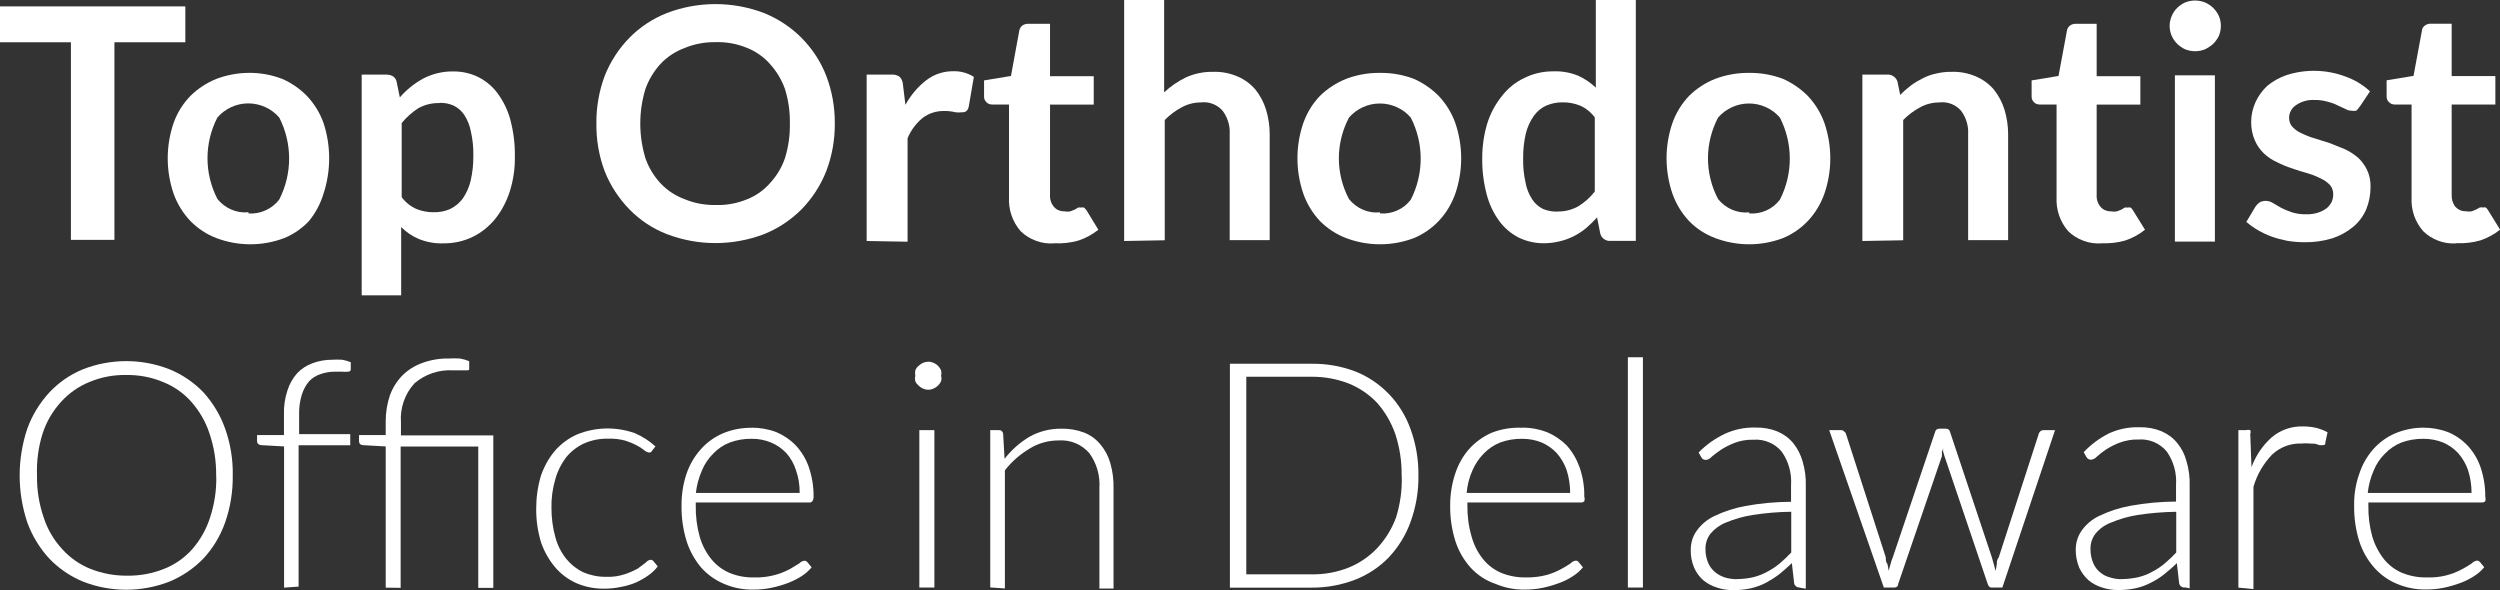 <svg xmlns="http://www.w3.org/2000/svg" xmlns:xlink="http://www.w3.org/1999/xlink" id="Layer_1" viewBox="0 0 2425.4 572.4"><rect x="0" y="0" width="2425.4" height="572.4" fill="#333333" stroke="none"/><defs><style>      .st0 {        fill: none;      }      .st1 {        fill: #fff;      }      .st2 {        clip-path: url(#clippath);      }    </style><clipPath id="clippath"><rect class="st0" x="0" width="2425.4" height="572.4"></rect></clipPath></defs><g class="st2"><g><path class="st1" d="M225.8,461.4c.2,15.5-2.3,30.9-7.4,45.5-4.6,13-11.7,24.9-21.1,35-9.3,9.6-20.5,17.2-32.8,22.3-27.1,10.6-57.1,10.6-84.1,0-12.3-5.1-23.4-12.7-32.6-22.3-9.3-10.1-16.6-22-21.3-35-9.9-29.6-9.9-61.5,0-91.1,4.7-13,12-24.8,21.3-35,9.1-9.7,20.2-17.4,32.6-22.5,27.1-10.6,57.1-10.6,84.1,0,12.4,5.1,23.6,12.7,32.8,22.3,9.3,10.2,16.5,22.2,21.1,35.2,5.2,14.6,7.7,30,7.4,45.5ZM209.7,461.4c.2-13.9-2-27.8-6.5-41-3.7-11.3-9.8-21.8-17.7-30.7-7.5-8.5-17-15-27.6-19.2-11.3-4.7-23.5-6.9-35.7-6.7-12.1-.2-24.1,2.1-35.2,6.7-10.5,4.2-20,10.8-27.6,19.2-8.1,8.8-14.3,19.3-18,30.7-4.2,13.2-6,27.1-5.5,41-.2,13.9,2,27.6,6.5,40.7,3.7,11.4,9.8,21.9,18,30.7,7.6,8.4,17,15,27.6,19.2,11.2,4.4,23.2,6.6,35.2,6.5,12.2.2,24.3-2,35.7-6.5,10.6-4.1,20-10.7,27.6-19.2,7.8-8.9,13.7-19.4,17.3-30.7,4.3-13.1,6.4-26.9,6-40.7Z"></path><path class="st1" d="M275.6,570v-136.9l-21.6-1.2c-2.9,0-4.6-1.7-4.6-3.8v-6h26.1v-19.4c-.3-8.1.8-16.2,3.4-24,1.9-6.1,5.1-11.7,9.3-16.5,4.1-4.4,9.2-7.7,14.9-9.8,6.1-2.3,12.6-3.4,19.2-3.4,3.2-.2,6.4-.2,9.6,0,2.9.5,5.7,1.3,8.4,2.4v7c0,1.4-1,2.2-2.9,2.2-1.7.2-3.4.2-5,0h-7.7c-4.7,0-9.4.8-13.9,2.4-4.2,1.4-8,3.8-11,7-3.2,3.8-5.5,8.2-7,12.9-1.9,6.3-2.8,12.8-2.6,19.4v18.9h49.6v10.8h-50.1v137.1l-14.1,1Z"></path><path class="st1" d="M374.2,570v-136.9l-21.6-1.2c-2.9,0-4.3-1.7-4.3-3.8v-6h25.9v-13.2c0-8.6,1.3-17.2,4.1-25.4,2.6-7.2,6.7-13.7,12-19.2,5.5-5.4,12.1-9.6,19.4-12.2,8.3-3,17.1-4.5,25.9-4.3,3.5-.2,7-.2,10.5,0,3.1.5,6.2,1.4,9.1,2.6v7.2c0,1.2,0,1.7-2.2,1.7h-13.2c-13.7-.9-27.2,3.6-37.6,12.5-4.7,5.1-8.3,11.1-10.5,17.6-2.3,6.5-3.2,13.4-2.7,20.3v12.7h89.6v147.9h-14.6v-137.1h-75.3v137.1l-14.6-.2Z"></path><path class="st1" d="M632.5,437.7l-1.4,1.2c-.6.2-1.3.2-1.9,0-1.6-.3-3.1-1-4.3-2.2-2.2-1.8-4.6-3.3-7.2-4.6-3.5-1.9-7.2-3.4-11-4.6-5.2-1.4-10.6-2.1-16.1-1.9-8.2-.3-16.4,1.3-24,4.6-6.7,3.1-12.6,7.7-17.3,13.4-4.8,6.3-8.4,13.5-10.5,21.1-2.7,9.1-4,18.6-3.8,28,0,9.6,1.2,19.2,3.8,28.5,2,7.6,5.6,14.7,10.5,20.9,4.6,5.6,10.3,10.1,16.8,13.2,6.9,2.9,14.3,4.4,21.8,4.3,6.3.3,12.5-.6,18.5-2.6,4.3-1.4,8.5-3.3,12.5-5.5l7.7-5.8c1.1-1.3,2.6-2.3,4.3-2.6.6,0,1.2,0,1.7.3.5.3,1,.6,1.4,1.1l4.1,5c-2.5,3.3-5.5,6.2-8.9,8.6-3.8,2.7-7.9,5-12.2,7-4.7,2-9.6,3.4-14.6,4.3-5.4,1.2-11,1.7-16.5,1.7-9.1.1-18.2-1.7-26.6-5.3-7.9-3.5-15-8.8-20.6-15.3-6-7.1-10.6-15.2-13.7-24-3.3-10.7-4.9-21.9-4.8-33.1,0-10.8,1.5-21.5,4.6-31.9,3-8.7,7.5-16.9,13.4-24,6-6.9,13.4-12.4,21.8-16.1,17.8-7.2,37.7-7.6,55.8-1.2,7.4,3.2,14.2,7.5,20.1,12.9l-3.4,4.3Z"></path><path class="st1" d="M729.1,414.9c8.2,0,16.3,1.4,24,4.3,7.1,3,13.6,7.4,18.9,12.9,5.7,6.1,10,13.3,12.7,21.1,3.1,9.2,4.7,18.8,4.6,28.5.1,1.6-.3,3.2-1.2,4.6-.4.4-.9.7-1.4,1-.5.2-1.1.3-1.7.2h-110v2.9c-.2,10.2,1.1,20.4,3.8,30.2,2.3,8.1,6.2,15.6,11.5,22.1,4.8,5.8,10.8,10.3,17.7,13.2,7.6,3.1,15.8,4.5,24,4.3,11.9.3,23.8-2.5,34.3-8.1l9.1-5.5c1.3-1.4,3-2.3,4.8-2.6.6,0,1.2,0,1.7.3.5.3,1,.6,1.4,1.1l4.1,5c-2.8,3.4-6.1,6.3-9.8,8.6-4.2,2.7-8.7,4.9-13.4,6.7-5.2,1.9-10.6,3.5-16.1,4.6-5.6,1.2-11.3,1.7-17,1.7-9.8.2-19.5-1.6-28.5-5.5-8.5-3.5-16.1-8.9-22.3-15.8-6.3-7.5-11.1-16.1-14.1-25.4-3.5-11.2-5.2-23-5-34.8-.1-10.2,1.4-20.5,4.6-30.2,2.9-8.8,7.5-17,13.7-24,5.9-6.8,13.3-12.2,21.6-15.8,8.9-3.8,18.6-5.6,28.3-5.5ZM729.1,425.7c-7.2-.1-14.3,1.1-21.1,3.6-6.1,2.4-11.6,6-16.1,10.8-4.7,4.7-8.5,10.3-11,16.5-3,6.9-4.9,14.1-5.8,21.6h100.7c.1-7.5-1.1-15-3.6-22.1-1.9-6.1-5.1-11.7-9.3-16.5-4.2-4.4-9.2-7.9-14.9-10.3-5.9-2.4-12.3-3.7-18.7-3.6h-.2Z"></path><path class="st1" d="M913,364.6c.5,1.7.5,3.5,0,5.3-.7,1.5-1.7,2.9-2.9,4.1-1.2,1.2-2.7,2.2-4.3,2.9-1.7.8-3.5,1.2-5.3,1.2-1.8,0-3.6-.5-5.3-1.2-1.5-.7-2.9-1.7-4.1-2.9-1.3-1.1-2.4-2.5-3.1-4.1-.4-1.7-.4-3.5,0-5.3-.3-1.7-.3-3.5,0-5.3.7-1.7,1.7-3.2,3.1-4.3,1.2-1.2,2.6-2.1,4.1-2.9,1.7-.7,3.5-1.1,5.3-1.2,1.8,0,3.6.4,5.3,1.2,1.6.7,3.1,1.6,4.3,2.9,1.2,1.2,2.2,2.7,2.9,4.3.4,1.7.4,3.5,0,5.3ZM906.5,417.3v152.7h-14.6v-152.7h14.6Z"></path><path class="st1" d="M960.7,570v-152.7h7.9c.6,0,1.1,0,1.7.1s1,.4,1.5.8c.4.4.8.8,1,1.3.2.5.4,1,.4,1.6l1.4,24c6.6-8.5,14.7-15.7,24-21.3,9.4-5.3,20.1-8,30.9-7.9,7.6-.2,15.2,1.1,22.3,3.8,6.2,2.4,11.6,6.4,15.8,11.5,4.5,5.3,7.7,11.5,9.6,18.2,2.2,7.8,3.3,15.9,3.1,24v97.6h-13.7v-97.6c.8-12.1-2.7-24-9.8-33.8-3.7-4.2-8.3-7.6-13.5-9.7-5.2-2.1-10.8-3-16.4-2.6-9.9,0-19.6,2.7-28,7.9-9.2,5.5-17.4,12.6-24,21.1v114.6l-14.1-1Z"></path><path class="st1" d="M1376.1,461.4c.2,15.4-2.4,30.6-7.7,45.1-4.6,12.8-11.8,24.4-21.1,34.3-9.2,9.5-20.3,16.8-32.6,21.6-13.5,5.2-27.9,7.8-42.4,7.7h-79.1v-217.2h79.1c14.5-.2,28.9,2.3,42.4,7.4,12.3,4.8,23.4,12.3,32.6,21.8,9.4,9.7,16.5,21.3,21.1,34,5.3,14.5,7.9,29.9,7.7,45.3ZM1359.8,461.4c.2-13.8-1.9-27.4-6.2-40.5-3.9-11.1-9.9-21.4-17.7-30.2-7.7-8.1-17.1-14.5-27.6-18.7-11.4-4.4-23.7-6.6-35.9-6.5h-63.3v191.7h63.3c12.3.2,24.5-2,35.9-6.5,10.4-4.2,19.8-10.6,27.6-18.7,8.1-8.7,14.4-18.8,18.5-30,4.1-13.2,6-27,5.5-40.7Z"></path><path class="st1" d="M1476.7,414.9c8.2-.1,16.3,1.4,24,4.3,7.2,3,13.7,7.4,19.2,12.9,5.5,6.1,9.7,13.3,12.5,21.1,3.2,9.2,4.8,18.8,4.6,28.5.5,1.5.5,3.1,0,4.6-.4.4-.9.7-1.4.9-.5.2-1.1.3-1.7.3h-110.3v2.9c-.1,10.2,1.2,20.4,4.1,30.2,2.2,8.1,6,15.6,11.3,22.1,4.8,5.8,10.8,10.3,17.7,13.2,7.6,3,15.8,4.5,24,4.3,6.7.1,13.4-.7,19.9-2.4,4.9-1.4,9.6-3.3,14.1-5.8,3.1-1.6,6.2-3.5,9.1-5.5,1.3-1.4,3.1-2.4,5-2.6.6,0,1.1.1,1.6.4.5.3.9.6,1.2,1.1l4.1,5c-2.8,3.4-6.1,6.3-9.8,8.6-4.2,2.8-8.7,5-13.4,6.7-5.2,1.9-10.6,3.5-16,4.6-5.6,1.2-11.3,1.7-17,1.7-9.8.2-19.5-1.7-28.5-5.5-9.5-3.2-18-8.8-24.7-16.3-6.5-7.4-11.4-16-14.4-25.4-3.5-11.2-5.2-23-5-34.8,0-10.3,1.6-20.5,4.8-30.2,2.8-8.8,7.3-17,13.4-24,6-6.7,13.4-12.1,21.6-15.8,9.6-3.8,19.9-5.5,30.2-5ZM1476.7,425.7c-7.3-.1-14.5,1.1-21.3,3.6-6,2.4-11.5,6.1-16,10.8-4.7,4.8-8.4,10.4-11,16.5-3,6.8-4.9,14.1-5.5,21.6h100.4c0-7.5-1.1-14.9-3.4-22.1-2.1-6.1-5.4-11.7-9.6-16.5-4.1-4.4-9.1-7.9-14.6-10.3-5.9-2.4-12.3-3.6-18.7-3.6h-.2Z"></path><path class="st1" d="M1593.9,346.6v223.4h-14.6v-223.4h14.6Z"></path><path class="st1" d="M1746.1,570c-1.3,0-2.6-.3-3.6-1.1-1-.8-1.7-1.9-1.9-3.2l-2.2-19.4c-4.3,4.1-8.4,7.7-12.5,11-4.1,3.1-8.4,5.8-12.9,8.2-4.6,2.4-9.5,4.1-14.6,5.3-5.7,1.2-11.5,1.8-17.3,1.7-5.1,0-10.2-.7-15.1-2.4-4.8-1.4-9.3-3.8-13.2-6.9-3.9-3.3-7-7.5-9.1-12.2-2.4-5.6-3.6-11.6-3.4-17.7,0-6.4,1.8-12.7,5.5-18,4.4-6.3,10.3-11.3,17.3-14.6,9.6-4.6,19.7-7.9,30.2-9.8,14.6-2.7,29.5-4,44.3-4.1v-16.1c.8-11.6-2.4-23.1-9.1-32.6-3.3-3.9-7.4-7-12.2-9-4.7-2-9.8-2.9-14.9-2.5-6.4-.2-12.7.8-18.7,3.1-4.6,1.8-9,4-13.2,6.7-3.6,2.4-6.5,4.8-8.9,6.7-1.4,1.7-3.3,2.8-5.5,3.1-.9,0-1.9-.2-2.7-.6-.8-.5-1.5-1.2-1.9-2l-2.6-4.6c7.2-7.4,15.8-13.5,25.2-18,9.4-4.4,19.6-6.5,30-6.2,7.3-.2,14.6,1.1,21.3,3.8,5.9,2.5,11.2,6.3,15.3,11.3,4.2,5.2,7.3,11.3,9.1,17.7,2.3,7.8,3.4,15.9,3.1,24v99.5l-6-1ZM1684.8,561.8c5.6,0,11.1-.6,16.5-1.9,4.8-1.2,9.4-3.1,13.7-5.5,4.3-2.3,8.3-5,12-8.1,3.8-3.2,7.4-6.7,10.8-10.3v-39.5c-12.5.1-25,1.2-37.4,3.1-9,1.4-17.7,3.9-26.1,7.4-5.8,2.3-10.9,6-14.9,10.8-3.2,4.2-4.9,9.4-4.8,14.6-.1,4.5.7,9,2.4,13.2,1.4,3.6,3.8,6.8,6.7,9.3,2.8,2.4,6.1,4.1,9.6,5.3,3.7,1.1,7.6,1.7,11.5,1.7Z"></path><path class="st1" d="M1774.7,417.3h11c.6,0,1.2,0,1.8.2.6.2,1.1.5,1.5,1,.9.6,1.6,1.4,1.9,2.4l38.6,119.8c0,2.4,0,4.6,1.7,6.7l1.2,6.5c.4-2.2,1-4.3,1.7-6.5.5-2.3,1.3-4.5,2.2-6.7l41-121.5c.2-1,.7-1.9,1.5-2.5.8-.6,1.8-.9,2.8-.8h6c1,0,2,.2,2.8.8.8.6,1.3,1.5,1.5,2.5l40.5,121.5c1.4,4.6,2.6,9.1,3.6,13.2.5-2.1.9-4.3,1.2-6.5,0-2.2,0-4.3,1.9-6.7l38.8-119.8c.3-1.1,1-2.1,2-2.8,1-.7,2.2-.9,3.3-.8h10.5l-51.1,152.7h-10.8c-1.4,0-2.6-1.2-3.4-3.4l-41.9-123.9-1.4-4.6c0-1.5,0-3,0-4.6,0,1.4,0,2.9-1.2,4.6.1,1.5.1,3,0,4.6l-42.4,123.9c0,2.2-1.7,3.4-3.6,3.4h-10.3l-53-152.7Z"></path><path class="st1" d="M2119.8,570c-1.3.1-2.7-.2-3.7-1-1.1-.8-1.8-2-2-3.3l-2.2-19.4c-4.1,4.1-8.4,7.7-12.5,11-4,3.2-8.4,5.9-12.9,8.1-4.6,2.4-9.5,4.2-14.6,5.3-5.7,1.2-11.5,1.8-17.3,1.7-5.1,0-10.2-.7-15.1-2.4-4.8-1.4-9.3-3.8-13.2-7-3.8-3.4-6.9-7.6-9.1-12.2-2.3-5.6-3.5-11.7-3.4-17.7,0-6.4,1.9-12.7,5.5-18,4.4-6.3,10.3-11.3,17.3-14.6,9.6-4.6,19.7-7.9,30.2-9.8,14.6-2.7,29.5-4,44.3-4.1v-16.1c.8-11.6-2.4-23.1-9.1-32.6-3.3-3.9-7.5-7-12.2-9-4.7-2-9.8-2.9-14.9-2.5-6.4-.2-12.7.9-18.7,3.1-4.6,1.8-9,4-13.2,6.7-3,2-5.9,4.3-8.6,6.7-1.5,1.7-3.5,2.8-5.7,3.1-.9,0-1.8-.2-2.7-.7-.8-.5-1.5-1.1-1.9-2l-2.6-4.6c6.9-7.3,15-13.4,24-18,9.4-4.4,19.6-6.5,30-6.2,7.3-.2,14.6,1.1,21.3,3.8,5.9,2.5,11.2,6.3,15.3,11.3,4.3,5.2,7.4,11.2,9.1,17.7,2.3,7.8,3.4,15.9,3.1,24v99.5l-4.6-1ZM2058.5,561.8c5.5,0,11-.7,16.3-1.9,4.8-1.2,9.4-3,13.7-5.5,4.3-2.2,8.3-4.9,12-8.1,3.8-3.2,7.4-6.6,10.8-10.3v-39.5c-12.5.2-25,1.2-37.4,3.1-8.9,1.4-17.6,3.9-25.9,7.4-5.9,2.2-11.1,5.9-15.1,10.8-3.2,4.2-4.9,9.4-4.8,14.6-.1,4.5.7,9,2.4,13.2,1.4,3.6,3.6,6.8,6.5,9.3,2.9,2.5,6.3,4.4,10.1,5.3,3.7,1.2,7.6,1.7,11.5,1.7Z"></path><path class="st1" d="M2171.6,570v-152.7h7.7c1.2-.4,2.6-.4,3.8,0,.5,1.2.5,2.6,0,3.8l1.2,32.1c4.1-11.1,10.8-21.1,19.7-29,8.4-7.1,19.2-10.8,30.2-10.5,4.4,0,8.7.4,12.9,1.4,3.8,1,7.5,2.4,11,4.3l-2.2,10.1c0,1.7,0,2.4-3.1,2.4h-2.4l-4.3-1.4-5-.2c-2.8-.3-5.6-.3-8.4,0-5.2-.2-10.4.7-15.3,2.5-4.9,1.9-9.4,4.7-13.2,8.3-8.4,8.8-14.6,19.5-18,31.2v99.2l-14.6-1.4Z"></path><path class="st1" d="M2350.9,414.9c8.2,0,16.3,1.4,24,4.3,7.1,2.9,13.6,7.4,18.9,12.9,5.7,6.1,10,13.3,12.7,21.1,3.1,9.2,4.7,18.8,4.6,28.5.4,1.5.4,3.1,0,4.6-.8.8-2,1.2-3.1,1.2h-110.3v2.9c-.2,10.2,1.1,20.4,3.8,30.2,2.4,8,6.3,15.5,11.5,22.1,4.8,5.8,10.8,10.3,17.7,13.2,7.6,3,15.8,4.5,24,4.3,12,.4,23.8-2.4,34.3-8.2,3.1-1.6,6.2-3.5,9.1-5.5,1.3-1.4,3-2.3,4.8-2.6.6,0,1.2,0,1.7.3.5.3,1,.6,1.4,1.1l4.1,5c-2.8,3.4-6.1,6.3-9.8,8.6-4.2,2.7-8.7,5-13.4,6.7-5.2,1.9-10.6,3.5-16,4.6-5.6,1.2-11.3,1.7-17,1.7-9.8.2-19.5-1.7-28.5-5.5-8.5-3.5-16-8.9-22.1-15.8-6.5-7.4-11.4-16-14.4-25.4-3.5-11.2-5.2-23-5-34.8-.2-10.3,1.4-20.5,4.8-30.2,2.8-8.8,7.3-17,13.4-24,5.9-6.8,13.3-12.2,21.6-15.8,8.7-3.6,17.9-5.5,27.3-5.5ZM2350.9,425.7c-7.2,0-14.3,1.1-21.1,3.6-6,2.4-11.5,6.1-16,10.8-4.8,4.7-8.5,10.3-11,16.5-3,6.9-4.9,14.1-5.7,21.6h100.7c0-7.5-1.1-14.9-3.4-22.1-2.1-6.1-5.4-11.7-9.6-16.5-4.1-4.4-9.1-7.9-14.6-10.3-6-2.4-12.5-3.6-18.9-3.6h-.2Z"></path><path class="st1" d="M179.8,6.2v34.8h-68.8v191.7h-42.2V41H0V6.2h179.8Z"></path><path class="st1" d="M240.9,70.7c11.2-.2,22.3,1.8,32.8,5.8,9,3.9,17.1,9.5,24,16.5,7.1,7.5,12.6,16.4,16.1,26.1,7.4,22.4,7.4,46.6,0,69-2.9,9.6-7.7,18.6-14.1,26.4-6.7,7.1-14.9,12.8-24,16.5-21.2,8-44.5,8-65.7,0-9.5-3.6-18.1-9.3-25.2-16.5-7.2-7.6-12.7-16.5-16.3-26.4-7.7-22.4-7.7-46.7,0-69,3.5-9.8,9.1-18.7,16.3-26.1,7.2-7.1,15.8-12.7,25.2-16.5,9.9-3.7,20.4-5.7,30.9-5.8ZM240.9,207.1c5.7.4,11.4-.6,16.7-3,5.2-2.3,9.8-5.9,13.3-10.5,6.3-12.3,9.6-26,9.6-39.8s-3.3-27.5-9.6-39.8c-3.7-4.3-8.4-7.8-13.5-10.1s-10.8-3.6-16.5-3.6-11.3,1.2-16.5,3.6c-5.2,2.4-9.8,5.8-13.5,10.1-6.3,12.2-9.6,25.8-9.6,39.5s3.3,27.3,9.6,39.5c3.6,4.5,8.2,8,13.5,10.3,5.3,2.3,11,3.2,16.7,2.6v1Z"></path><path class="st1" d="M350.9,286.4V72.4h24c2.3,0,4.5.5,6.5,1.7.9.6,1.6,1.4,2.2,2.3.6.9,1,1.9,1.2,3l3.1,15.1c6.4-7.4,14-13.5,22.5-18.2,9.2-4.8,19.4-7.2,29.7-7,8.3,0,16.5,1.8,24,5.5,7.5,3.8,14,9.3,18.9,16.1,5.6,7.7,9.8,16.4,12.2,25.6,3,11.5,4.5,23.3,4.3,35.2.2,11.4-1.4,22.7-4.8,33.6-3,9.6-7.7,18.7-13.9,26.6-5.9,7.4-13.3,13.5-21.8,17.7-8.9,4.4-18.8,6.6-28.8,6.5-8.2.3-16.4-1.2-24-4.3-6.4-2.7-12.1-6.6-17-11.5v66.2h-38.3ZM426.4,100c-7.2-.2-14.3,1.5-20.6,5-6.1,3.9-11.5,8.8-16.1,14.4v71.9c3.7,5,8.7,9,14.4,11.5,5.3,2.1,11,3.2,16.8,3.1,5.4.1,10.8-.9,15.8-3.1,4.8-2.4,9-5.8,12.2-10.1,3.6-5.2,6.2-11.1,7.7-17.3,1.8-7.9,2.7-15.9,2.6-24,.2-8.1-.6-16.1-2.4-24-1.1-5.7-3.3-11.2-6.5-16.1-2.6-3.8-6.1-6.9-10.3-8.9-4.3-1.9-9-2.8-13.7-2.6Z"></path><path class="st1" d="M809.9,119.8c.1,15.9-2.7,31.7-8.4,46.5-5.5,13.8-13.6,26.3-24,36.9-10.4,10.4-22.8,18.6-36.4,24-30.3,11.5-63.7,11.5-94,0-13.7-5.3-26.1-13.5-36.4-24-10.3-10.6-18.5-23.1-24-36.9-5.6-14.9-8.3-30.6-8.1-46.5-.2-15.8,2.6-31.5,8.1-46.3,5.5-13.8,13.6-26.3,24-36.9,10.3-10.5,22.7-18.6,36.4-24,30.3-11.5,63.7-11.5,94,0,13.6,5.5,26,13.6,36.4,24,10.4,10.5,18.6,22.9,24,36.7,5.7,14.8,8.5,30.6,8.4,46.5ZM766.3,119.8c.2-11.4-1.4-22.7-4.8-33.6-3.2-8.9-8.1-17-14.4-24-6.1-7-13.9-12.4-22.5-15.8-9.5-3.9-19.7-5.8-30-5.5-10.3-.2-20.5,1.6-30,5.5-9.1,3.3-17.4,8.7-24,15.8-6.3,7-11.2,15.1-14.4,24-6.7,21.9-6.7,45.4,0,67.4,3.1,8.9,8,17,14.4,24,6.6,7.1,14.8,12.5,24,15.8,9.5,3.9,19.7,5.7,30,5.5,10.3.3,20.5-1.6,30-5.5,8.7-3.4,16.4-8.8,22.5-15.8,6.4-6.9,11.3-15.1,14.4-24,3.4-10.9,5-22.3,4.8-33.8Z"></path><path class="st1" d="M840.8,233.7V72.4h24c2.9-.3,5.8.5,8.1,2.2,1.9,2,3,4.7,3.1,7.4l2.4,19.7c5.1-9.3,12-17.5,20.4-24,7.5-5.7,16.7-8.7,26.1-8.6,7-.2,14,1.7,19.9,5.5l-5,29c-.3,1.6-1,3-2.2,4.1-.6.5-1.3.8-2,1-.7.2-1.5.3-2.3.2-2.1.3-4.3.3-6.5,0-3.5-.9-7.2-1.3-10.8-1.2-7.5-.2-14.9,2.2-20.9,6.7-6.4,5.3-11.4,12-14.6,19.7v100.4l-39.8-.7Z"></path><path class="st1" d="M1022.5,236.1c-5.9.4-11.8-.4-17.4-2.5-5.6-2-10.7-5.2-14.9-9.3-7.9-9.1-11.9-20.8-11.3-32.8v-90.1h-16.3c-1,0-2-.2-3-.5-.9-.4-1.8-.9-2.5-1.6-.8-.8-1.4-1.7-1.9-2.7-.4-1-.6-2.1-.5-3.3v-15.3l26.1-4.3,8.1-44.1c.4-1.9,1.4-3.6,2.9-4.8,1.7-1.2,3.7-1.8,5.8-1.7h21.1v50.8h42.4v27.6h-42.4v87.5c-.3,4.3,1.1,8.5,3.8,11.7,1.2,1.4,2.8,2.6,4.5,3.3,1.7.7,3.6,1.1,5.5,1,2,.4,4,.4,6,0l4.3-1.7,3.1-1.9c.9-.2,1.9-.2,2.9,0,.9-.3,1.9-.3,2.9,0,.9.8,1.7,1.7,2.4,2.6l11.5,18.9c-5.8,4.6-12.4,8.2-19.4,10.5-7.7,2.2-15.7,3-23.7,2.6Z"></path><path class="st1" d="M1090.6,233.7V0h38.8v89.6c6.2-5.8,13.2-10.6,20.9-14.4,8.3-3.8,17.4-5.7,26.6-5.5,8.2-.3,16.4,1.3,24,4.6,6.5,2.8,12.3,7.1,17,12.5,4.6,5.8,8.1,12.3,10.3,19.4,2.4,7.8,3.6,15.8,3.6,24v102.8h-38.8v-102.8c.5-8.2-2-16.3-6.9-22.8-2.5-2.9-5.7-5.1-9.2-6.5-3.5-1.4-7.4-2-11.2-1.6-6.6,0-13.1,1.5-18.9,4.6-6.2,3.3-11.9,7.5-16.8,12.5v116.7l-39.3.7Z"></path><path class="st1" d="M1338.9,70.7c11.2-.1,22.3,1.8,32.8,5.8,9,4,17.1,9.6,24,16.5,7.1,7.5,12.6,16.4,16.1,26.1,7.7,22.4,7.7,46.7,0,69-3.5,9.8-8.9,18.8-16.1,26.4-6.8,7.1-14.9,12.7-24,16.5-21.2,8-44.5,8-65.7,0-9.5-3.6-18.2-9.3-25.4-16.5-7.1-7.6-12.6-16.6-16.1-26.4-7.7-22.4-7.7-46.7,0-69,3.5-9.7,8.9-18.6,16.1-26.1,7.3-7.1,15.9-12.7,25.4-16.5,10.5-4,21.6-5.9,32.8-5.8ZM1338.9,207.1c5.7.4,11.4-.6,16.6-2.9,5.2-2.3,9.7-5.9,13.2-10.5,6.3-12.3,9.6-26,9.6-39.8s-3.3-27.5-9.6-39.8c-3.7-4.3-8.3-7.8-13.5-10.1-5.2-2.4-10.8-3.6-16.5-3.6s-11.3,1.2-16.5,3.6c-5.2,2.4-9.8,5.8-13.5,10.1-6.4,12.2-9.8,25.8-9.8,39.5s3.4,27.4,9.8,39.5c3.6,4.5,8.2,8,13.5,10.3,5.3,2.3,11,3.2,16.7,2.6v1Z"></path><path class="st1" d="M1562.3,233.7c-2.2.2-4.4-.5-6.2-1.8-1.8-1.3-3.1-3.2-3.6-5.4l-3.1-15.6c-3.3,3.7-6.8,7.1-10.5,10.3-3.7,3.1-7.7,5.7-12,7.9-4.4,2.2-8.9,3.9-13.7,5-5.2,1.3-10.5,1.9-15.8,1.9-8.3,0-16.5-1.9-24-5.5-7.4-3.8-13.9-9.3-18.9-16.1-5.7-7.8-9.8-16.6-12.2-25.9-3-11.5-4.5-23.3-4.3-35.2,0-11.3,1.6-22.5,4.8-33.3,3-9.7,7.8-18.7,14.1-26.6,5.8-7.6,13.2-13.6,21.8-17.7,8.8-4.4,18.6-6.6,28.5-6.5,8.2-.3,16.4,1.2,24,4.3,6.3,2.9,12,6.8,17,11.5V0h38.8v233.7h-24.7ZM1510.5,205.2c7.2.2,14.3-1.5,20.6-5,6.2-3.8,11.6-8.6,16.1-14.4v-71.9c-3.7-5-8.7-9-14.4-11.5-5.3-2.1-11-3.2-16.8-3.1-5.4-.1-10.8,1-15.8,3.1-4.9,2.2-9.1,5.7-12.2,10.1-3.6,5.2-6.2,10.9-7.7,17-1.8,7.9-2.7,15.9-2.6,24-.2,8.1.6,16.1,2.4,24,1,5.7,3.3,11.2,6.5,16.1,2.6,3.9,6.1,7,10.3,9.1,4.3,1.8,9,2.7,13.7,2.6Z"></path><path class="st1" d="M1697,70.7c11.2-.1,22.3,1.8,32.8,5.8,9,4,17.1,9.6,24,16.5,7.1,7.5,12.6,16.4,16.1,26.1,7.7,22.4,7.7,46.7,0,69-3.5,9.8-8.9,18.8-16.1,26.4-6.8,7.1-14.9,12.7-24,16.5-21.2,8-44.5,8-65.7,0-9.6-3.6-18.3-9.2-25.4-16.5-7.1-7.6-12.6-16.6-16.1-26.4-7.7-22.4-7.7-46.7,0-69,3.5-9.7,8.9-18.6,16.1-26.1,7.3-7.2,15.9-12.8,25.4-16.5,10.5-4,21.6-5.9,32.8-5.8ZM1697,207.1c5.7.4,11.4-.6,16.6-2.9,5.2-2.3,9.7-5.9,13.2-10.5,6.3-12.3,9.6-26,9.6-39.8s-3.3-27.5-9.6-39.8c-3.7-4.3-8.3-7.8-13.5-10.1-5.2-2.4-10.8-3.6-16.5-3.6s-11.3,1.2-16.5,3.6c-5.2,2.4-9.8,5.8-13.5,10.1-6.4,12.2-9.8,25.8-9.8,39.5s3.4,27.4,9.8,39.5c3.6,4.5,8.2,8,13.5,10.3,5.3,2.3,11,3.2,16.7,2.6v1Z"></path><path class="st1" d="M1806.8,233.7V72.4h24c2.2-.2,4.4.4,6.3,1.7,1.8,1.3,3.2,3.1,3.8,5.3l2.6,12.7c3.2-3.3,6.7-6.3,10.3-9.1,3.6-2.7,7.5-5,11.5-7,4.1-2.1,8.4-3.7,12.9-4.6,4.9-1.2,10-1.8,15.1-1.7,8.2-.3,16.4,1.3,24,4.6,6.5,2.8,12.3,7.1,17,12.5,4.6,5.8,8.1,12.3,10.3,19.4,2.4,7.8,3.6,15.8,3.6,24v102.8h-38.8v-102.8c.5-8.2-2-16.3-6.9-22.8-2.5-2.9-5.7-5.1-9.2-6.5-3.5-1.4-7.4-2-11.2-1.6-6.6,0-13.1,1.5-18.9,4.6-6.2,3.3-11.9,7.5-16.8,12.5v116.7l-39.6.7Z"></path><path class="st1" d="M2038.8,236.1c-5.9.4-11.8-.4-17.4-2.5-5.6-2-10.7-5.2-14.9-9.3-7.9-9.1-11.9-20.8-11.3-32.8v-90.1h-16.3c-1,0-2-.2-3-.5-.9-.4-1.8-.9-2.5-1.6-.8-.8-1.4-1.7-1.9-2.7-.4-1-.6-2.1-.5-3.3v-15.3l26.1-4.3,8.2-44.1c.1-1,.5-1.9,1-2.7.5-.8,1.2-1.5,1.9-2.1,1.7-1.2,3.7-1.8,5.8-1.7h20.1v50.8h42.4v27.6h-42.4v87.5c-.3,4.3,1.1,8.5,3.8,11.7,1.2,1.4,2.8,2.6,4.5,3.3,1.7.7,3.6,1.1,5.5,1,2,.4,4,.4,6,0l4.3-1.7,3.1-1.9c1-.2,1.9-.2,2.9,0,.9-.3,1.9-.3,2.9,0,.9.7,1.6,1.6,2.2,2.6l11.7,18.9c-5.8,4.6-12.4,8.2-19.4,10.5-7.4,2.1-15.1,2.9-22.8,2.6Z"></path><path class="st1" d="M2154.6,25.2c0,3.3-.7,6.5-1.9,9.6-1.4,2.8-3.3,5.4-5.5,7.7-2.4,2.1-5,3.9-7.9,5.3-3.1,1.3-6.5,1.9-9.8,1.9-3.3,0-6.5-.7-9.6-1.9-2.8-1.3-5.4-3.1-7.7-5.3-2.2-2.2-4-4.8-5.3-7.7-1.3-3-2-6.3-2-9.6s.7-6.6,2-9.6c1.2-3,3-5.7,5.3-7.9,2.2-2.2,4.8-4,7.7-5.3,3-1.2,6.3-1.9,9.6-1.9,3.4,0,6.7.7,9.8,1.9,2.9,1.3,5.6,3.1,7.9,5.3,2.3,2.3,4.2,5,5.5,7.9,1.3,3,1.9,6.3,1.9,9.6ZM2148.8,73.1v161.3h-38.8V73.1h38.8Z"></path><path class="st1" d="M2289,103.8c-.8,1.4-1.9,2.6-3.1,3.6-1.5.3-3,.3-4.5,0-2.1,0-4.2-.6-6-1.7l-7.4-3.4c-3.1-1.6-6.4-2.8-9.8-3.6-4.1-1.2-8.4-1.8-12.7-1.7-6.4-.4-12.7,1.4-18,5-2.1,1.4-3.8,3.2-5,5.5-1.2,2.2-1.8,4.7-1.7,7.2,0,3.2,1.2,6.3,3.4,8.6,2.6,2.7,5.7,4.8,9.1,6.2,4,2,8.2,3.6,12.5,4.8l14.6,4.6,14.4,5.8c4.6,2.1,8.8,4.9,12.7,8.1,3.7,3.4,6.7,7.5,8.9,12,2.5,5.2,3.6,11,3.4,16.8,0,7.3-1.4,14.6-4.1,21.3-2.8,6.6-7.1,12.4-12.5,17-6,5-12.9,8.8-20.4,11.3-8.9,2.7-18.2,4-27.6,3.8-5.5,0-10.9-.5-16.3-1.4-5.1-1-10.2-2.3-15.1-4.1-4.8-1.7-9.3-3.9-13.7-6.5-3.8-2.2-7.4-4.8-10.8-7.7l8.9-14.9c1.1-1.6,2.5-3,4.1-4.1,1.8-1,3.9-1.5,6-1.4,2.5,0,4.9.8,7,2.2l7.4,4.3c3.2,1.7,6.6,3.2,10.1,4.3,4.6,1.6,9.5,2.3,14.4,2.2,4.1.1,8.1-.4,12-1.7,2.9-1,5.7-2.4,8.2-4.3,2-1.7,3.6-3.9,4.8-6.2,1-2.4,1.4-4.9,1.4-7.4,0-3.3-1.1-6.6-3.4-9.1-2.6-2.6-5.7-4.8-9.1-6.2-4.1-2.1-8.3-3.8-12.7-5-4.8-1.2-9.6-2.9-14.6-4.6-5-1.6-9.9-3.6-14.6-6-4.7-2.1-9-4.9-12.7-8.4-3.8-3.6-6.8-7.9-8.9-12.7-2.5-5.7-3.7-12-3.6-18.2,0-6.5,1.5-13,4.2-19s6.6-11.3,11.4-15.8c5.6-4.6,12-8.2,18.9-10.5,18.6-5.9,38.6-5.4,56.8,1.4,8.9,3.1,17,8,24,14.4l-10.1,15.1Z"></path><path class="st1" d="M2383,236.1c-5.9.4-11.8-.4-17.3-2.5-5.5-2-10.6-5.2-14.8-9.3-3.9-4.5-7-9.7-8.9-15.3-1.9-5.6-2.7-11.6-2.4-17.5v-90.1h-16.5c-1,0-1.9-.2-2.9-.6-.9-.4-1.7-.9-2.4-1.6-.8-.7-1.5-1.7-1.9-2.7-.4-1-.6-2.2-.5-3.3v-15.3l26.1-4.3,8.2-44.1c0-1,.4-1.9.9-2.7.5-.8,1.2-1.5,2-2.1,1.7-1.2,3.7-1.8,5.8-1.7h20.1v50.8h42.4v27.6h-42.4v87.5c-.2,4.2,1,8.4,3.6,11.7,1.3,1.4,2.8,2.5,4.5,3.3,1.7.7,3.6,1.1,5.5,1,2.1.4,4.2.4,6.2,0l4.1-1.7,3.4-1.9c1-.2,1.9-.2,2.9,0,.9-.2,1.9-.2,2.9,0,.9.7,1.6,1.6,2.2,2.6l11.7,18.9c-5.8,4.6-12.4,8.2-19.4,10.5-7.5,2.1-15.2,3-23,2.6Z"></path></g></g></svg>